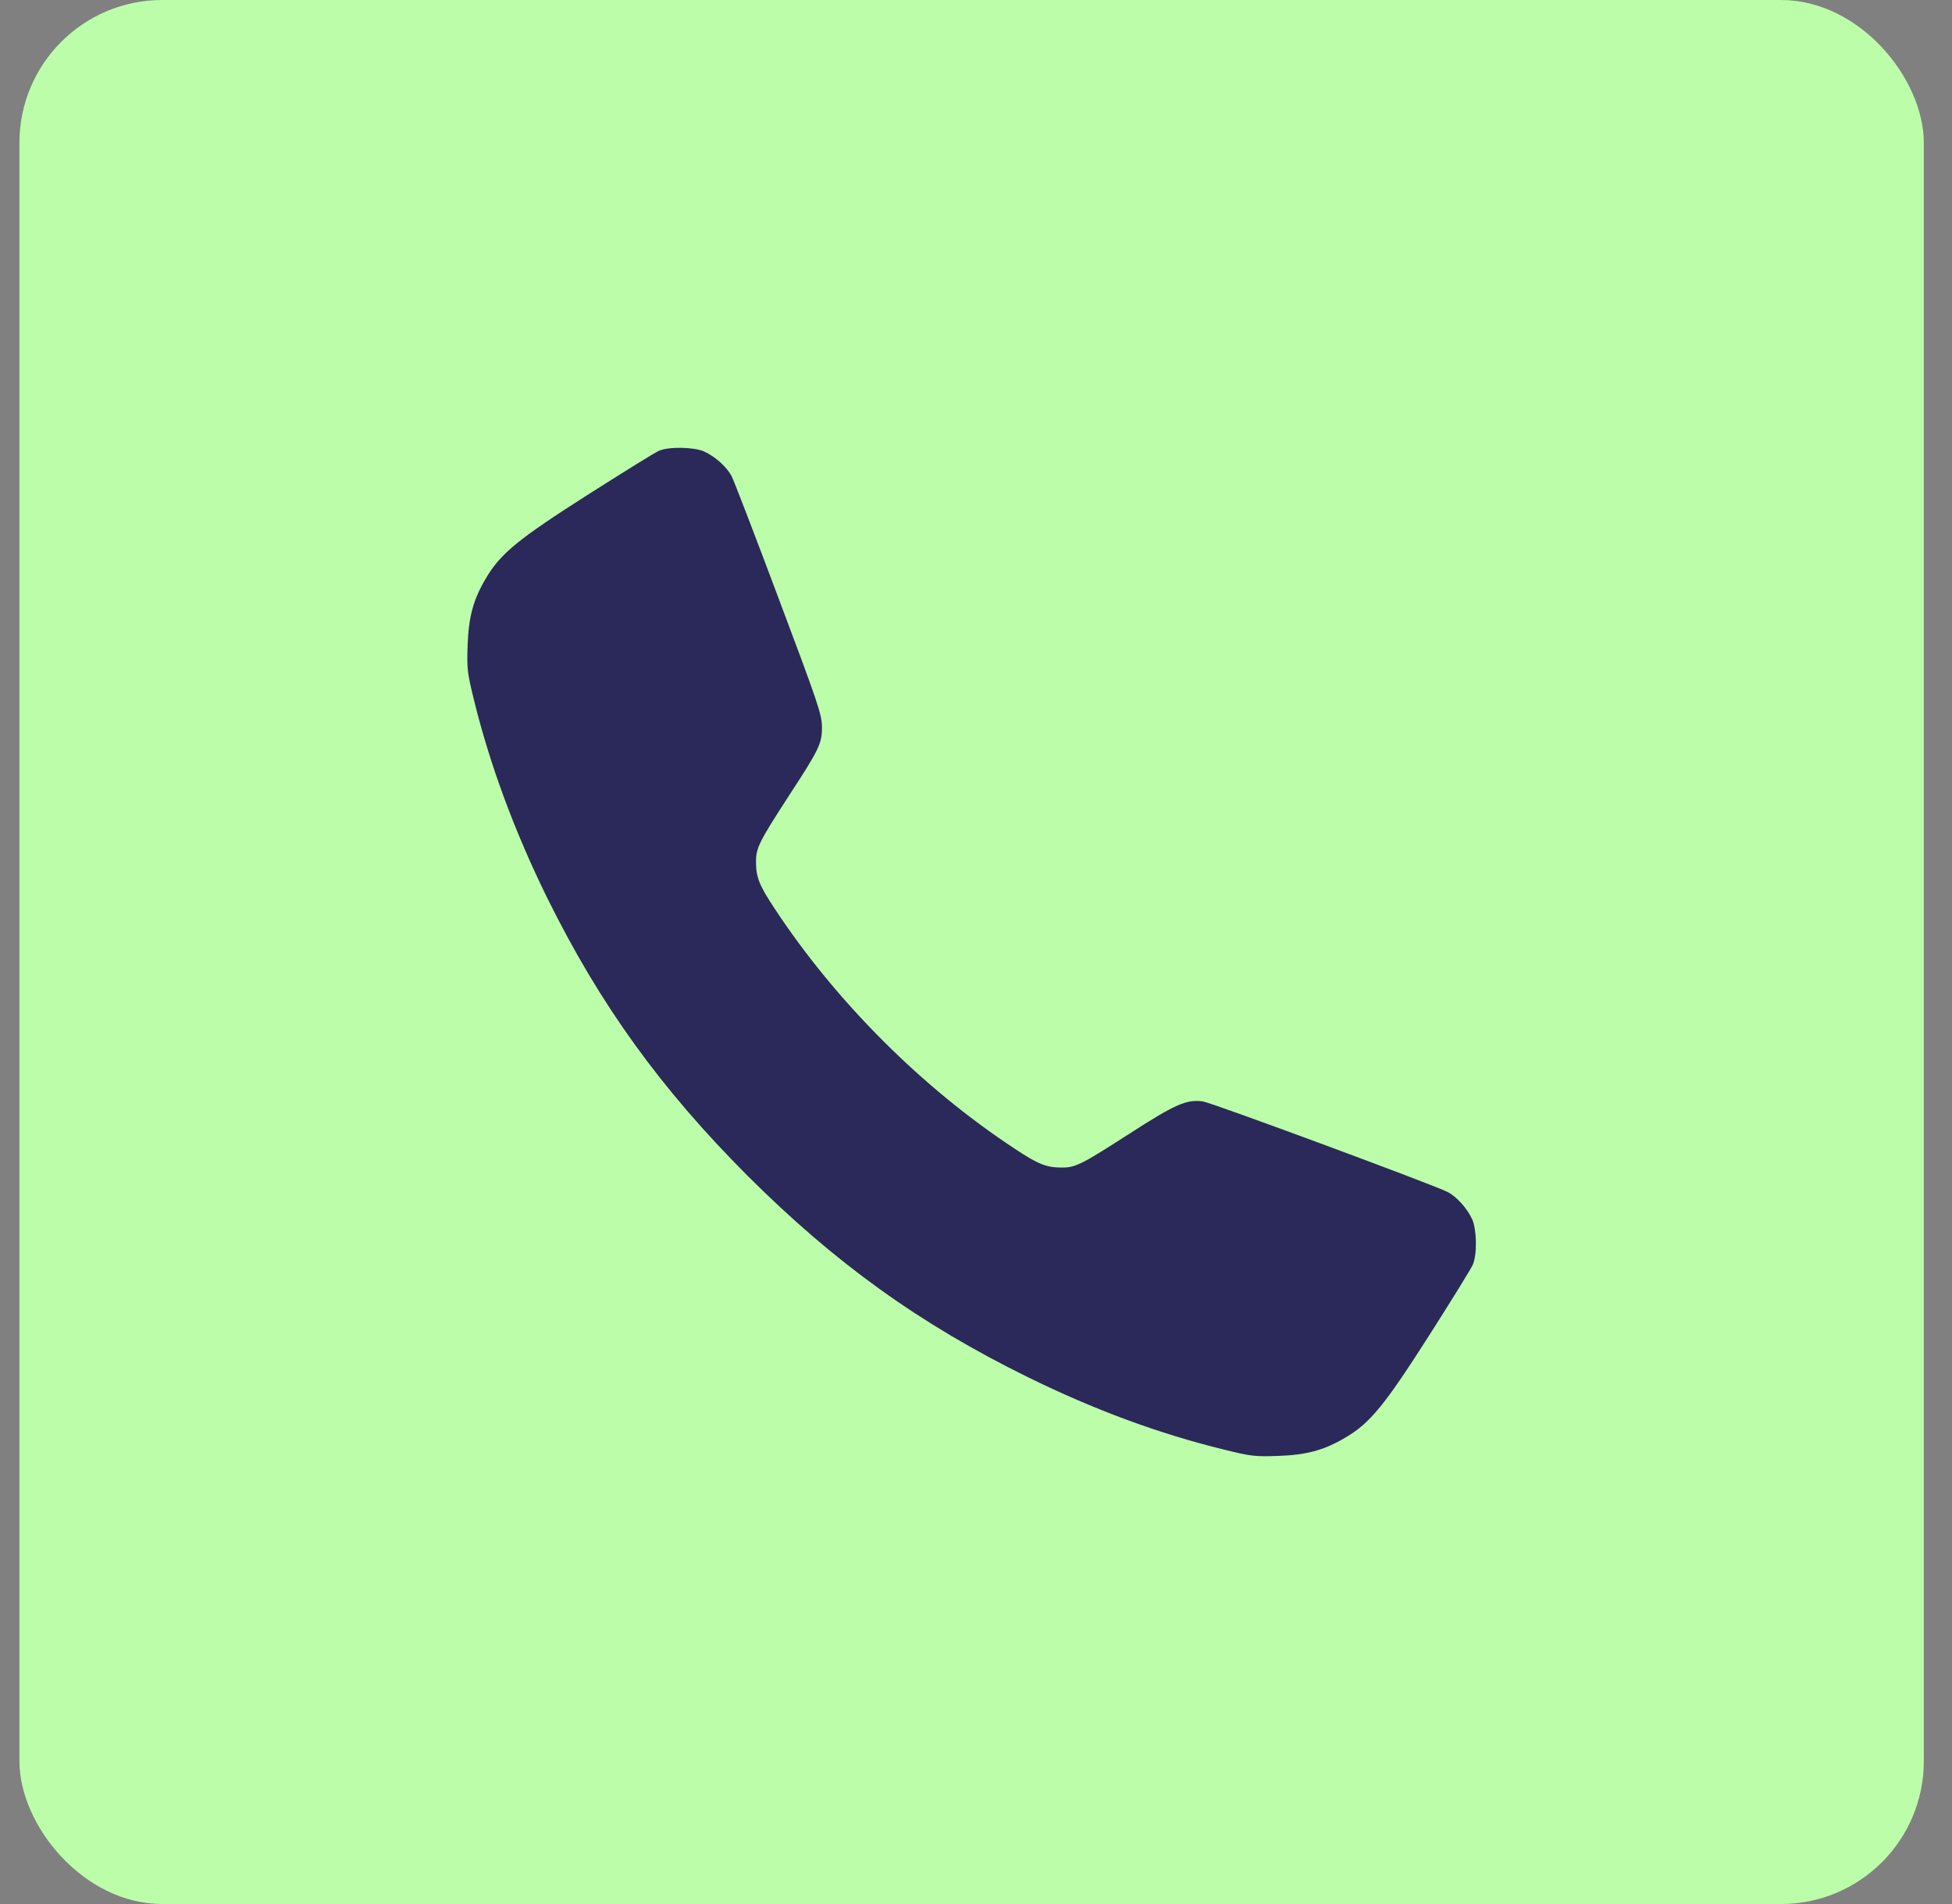 <?xml version="1.0" encoding="UTF-8"?> <svg xmlns="http://www.w3.org/2000/svg" width="41" height="40" viewBox="0 0 41 40" fill="none"><rect x="0" y="0" width="41" height="40" fill="#808080" stroke="none"/><rect x="0.408" width="40" height="40" rx="3" fill="#BCFDA9"></rect><path d="M13.842 9.47C13.765 9.5 13.094 9.919 12.347 10.393C10.881 11.328 10.514 11.627 10.206 12.149C9.941 12.597 9.843 12.956 9.822 13.554C9.805 14.058 9.813 14.126 9.959 14.72C10.292 16.074 10.813 17.48 11.496 18.868C12.607 21.115 13.88 22.875 15.704 24.703C17.545 26.54 19.318 27.814 21.582 28.928C22.979 29.616 24.346 30.12 25.692 30.449C26.281 30.595 26.35 30.603 26.854 30.586C27.452 30.564 27.811 30.466 28.259 30.201C28.776 29.898 29.079 29.526 30.011 28.066C30.485 27.322 30.904 26.647 30.938 26.562C31.027 26.344 31.019 25.831 30.921 25.613C30.814 25.383 30.596 25.139 30.404 25.041C30.092 24.883 25.465 23.17 25.269 23.14C24.931 23.089 24.688 23.195 23.74 23.806C22.723 24.46 22.595 24.528 22.309 24.528C21.98 24.528 21.813 24.464 21.317 24.135C19.369 22.854 17.554 21.038 16.272 19.09C15.944 18.595 15.879 18.428 15.879 18.099C15.879 17.813 15.952 17.672 16.563 16.728C17.216 15.728 17.268 15.617 17.264 15.258C17.259 15.006 17.182 14.771 16.354 12.571C15.858 11.247 15.414 10.094 15.367 10.004C15.268 9.812 15.025 9.594 14.794 9.487C14.581 9.389 14.047 9.38 13.842 9.47Z" fill="#2B285A"></path></svg> 
